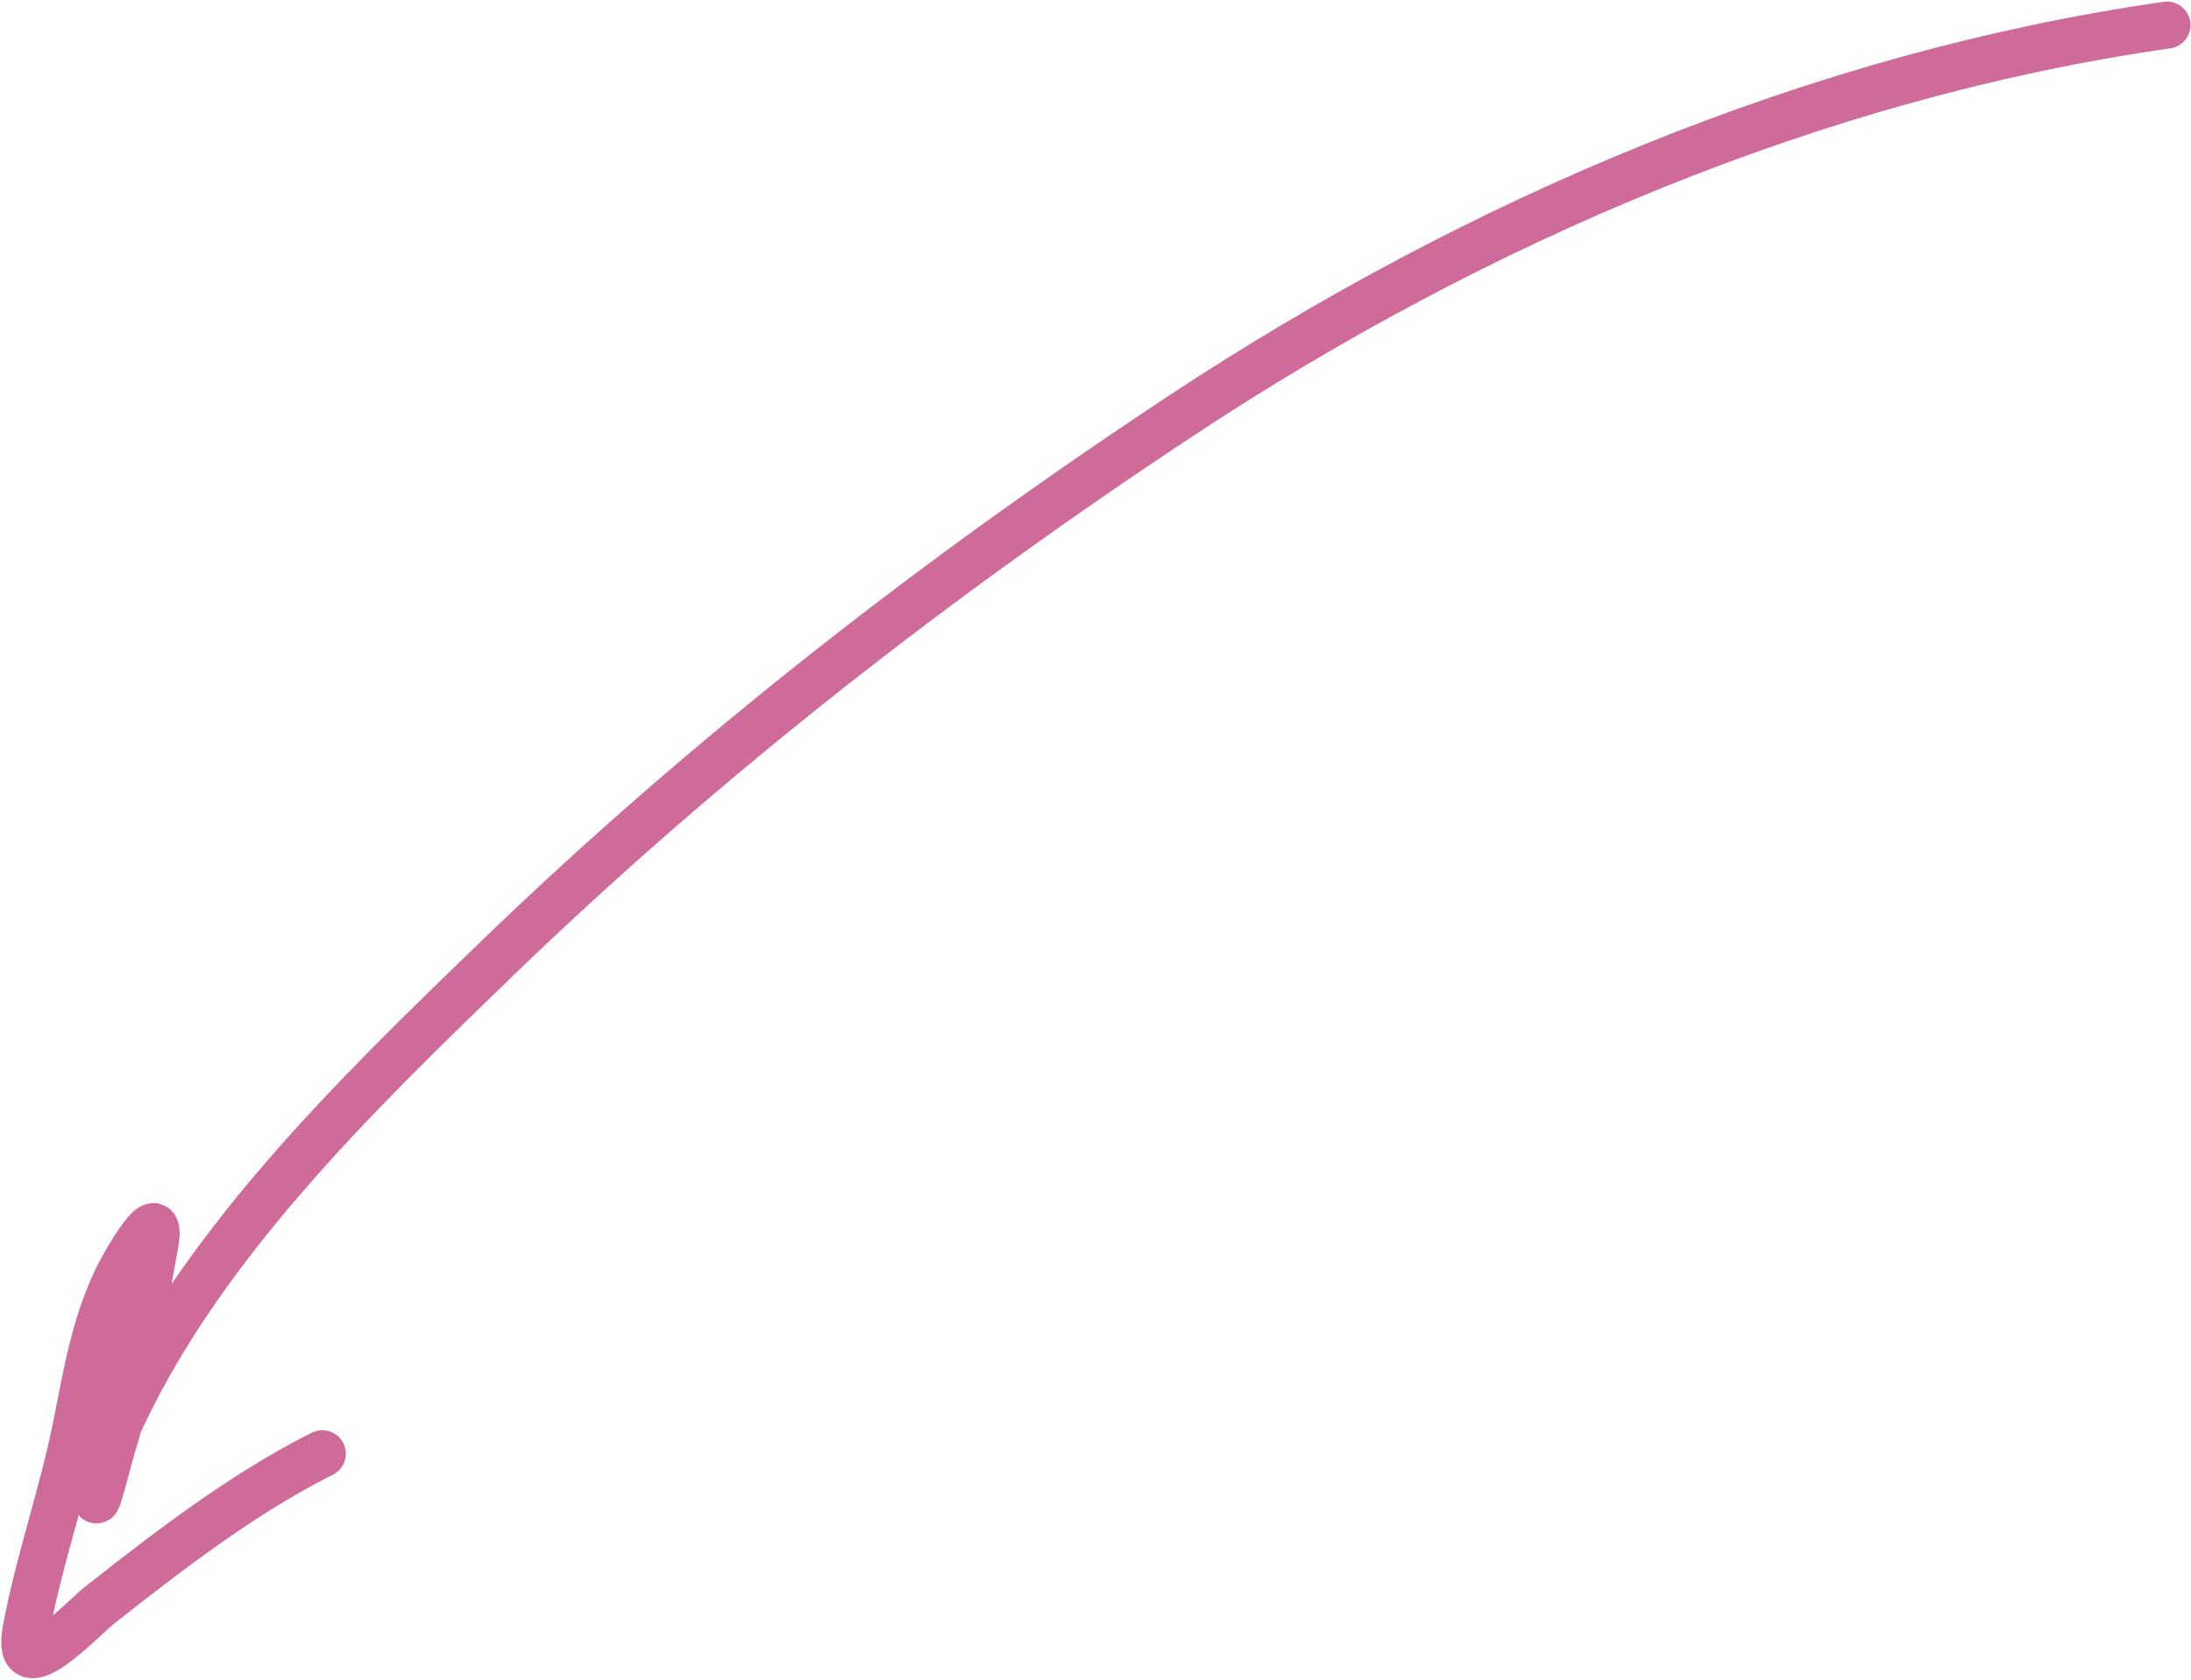 <?xml version="1.0" encoding="UTF-8"?> <svg xmlns="http://www.w3.org/2000/svg" width="1119" height="858" viewBox="0 0 1119 858" fill="none"><path d="M1106.73 12.813C927.583 38.404 753.952 112.875 603.864 211.905C479.828 293.746 360.809 386.218 253.912 489.506C181.723 559.258 99.639 638.515 58.412 732.214C53.768 742.767 49.175 753.894 49.175 765.567C49.175 770.211 56.057 742.621 57.385 738.371C67.785 705.091 72.552 670.567 78.937 636.516C84.07 609.136 63.441 645.699 60.721 651.14C48.375 675.832 44.268 701.846 38.913 728.622C31.899 763.691 19.698 797.654 13.257 832.786C7.502 864.176 42.228 826.645 50.715 819.958C86.108 792.073 124.489 762.546 164.628 742.476" stroke="#CE6B9B" stroke-width="24" stroke-linecap="round"></path></svg> 